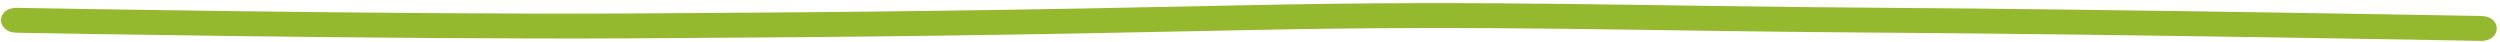<svg width="596" height="10" viewBox="0 0 596 10" fill="none" xmlns="http://www.w3.org/2000/svg">
<path d="M297.81 7.168C356.496 5.918 389.298 7.411 448.15 7.784C476.327 7.962 512.397 8.456 541.429 8.906C566.829 9.3 586.835 9.659 591.438 9.743C596.425 9.834 596.54 3.901 591.548 3.81C586.941 3.726 566.931 3.366 541.522 2.973C512.487 2.523 476.395 2.028 448.188 1.849C389.54 1.478 356.471 -0.017 297.681 1.235C240.136 2.46 207.913 2.899 150.355 3.212C121.604 3.369 84.784 3.028 55.139 2.648C29.204 2.316 8.775 1.954 4.075 1.869C-1.007 1.776 -1.045 7.71 3.965 7.802C8.672 7.887 29.111 8.25 55.061 8.582C84.713 8.962 121.579 9.303 150.388 9.146C207.979 8.833 240.233 8.394 297.81 7.168Z" fill="#95B92E"/>
</svg>
